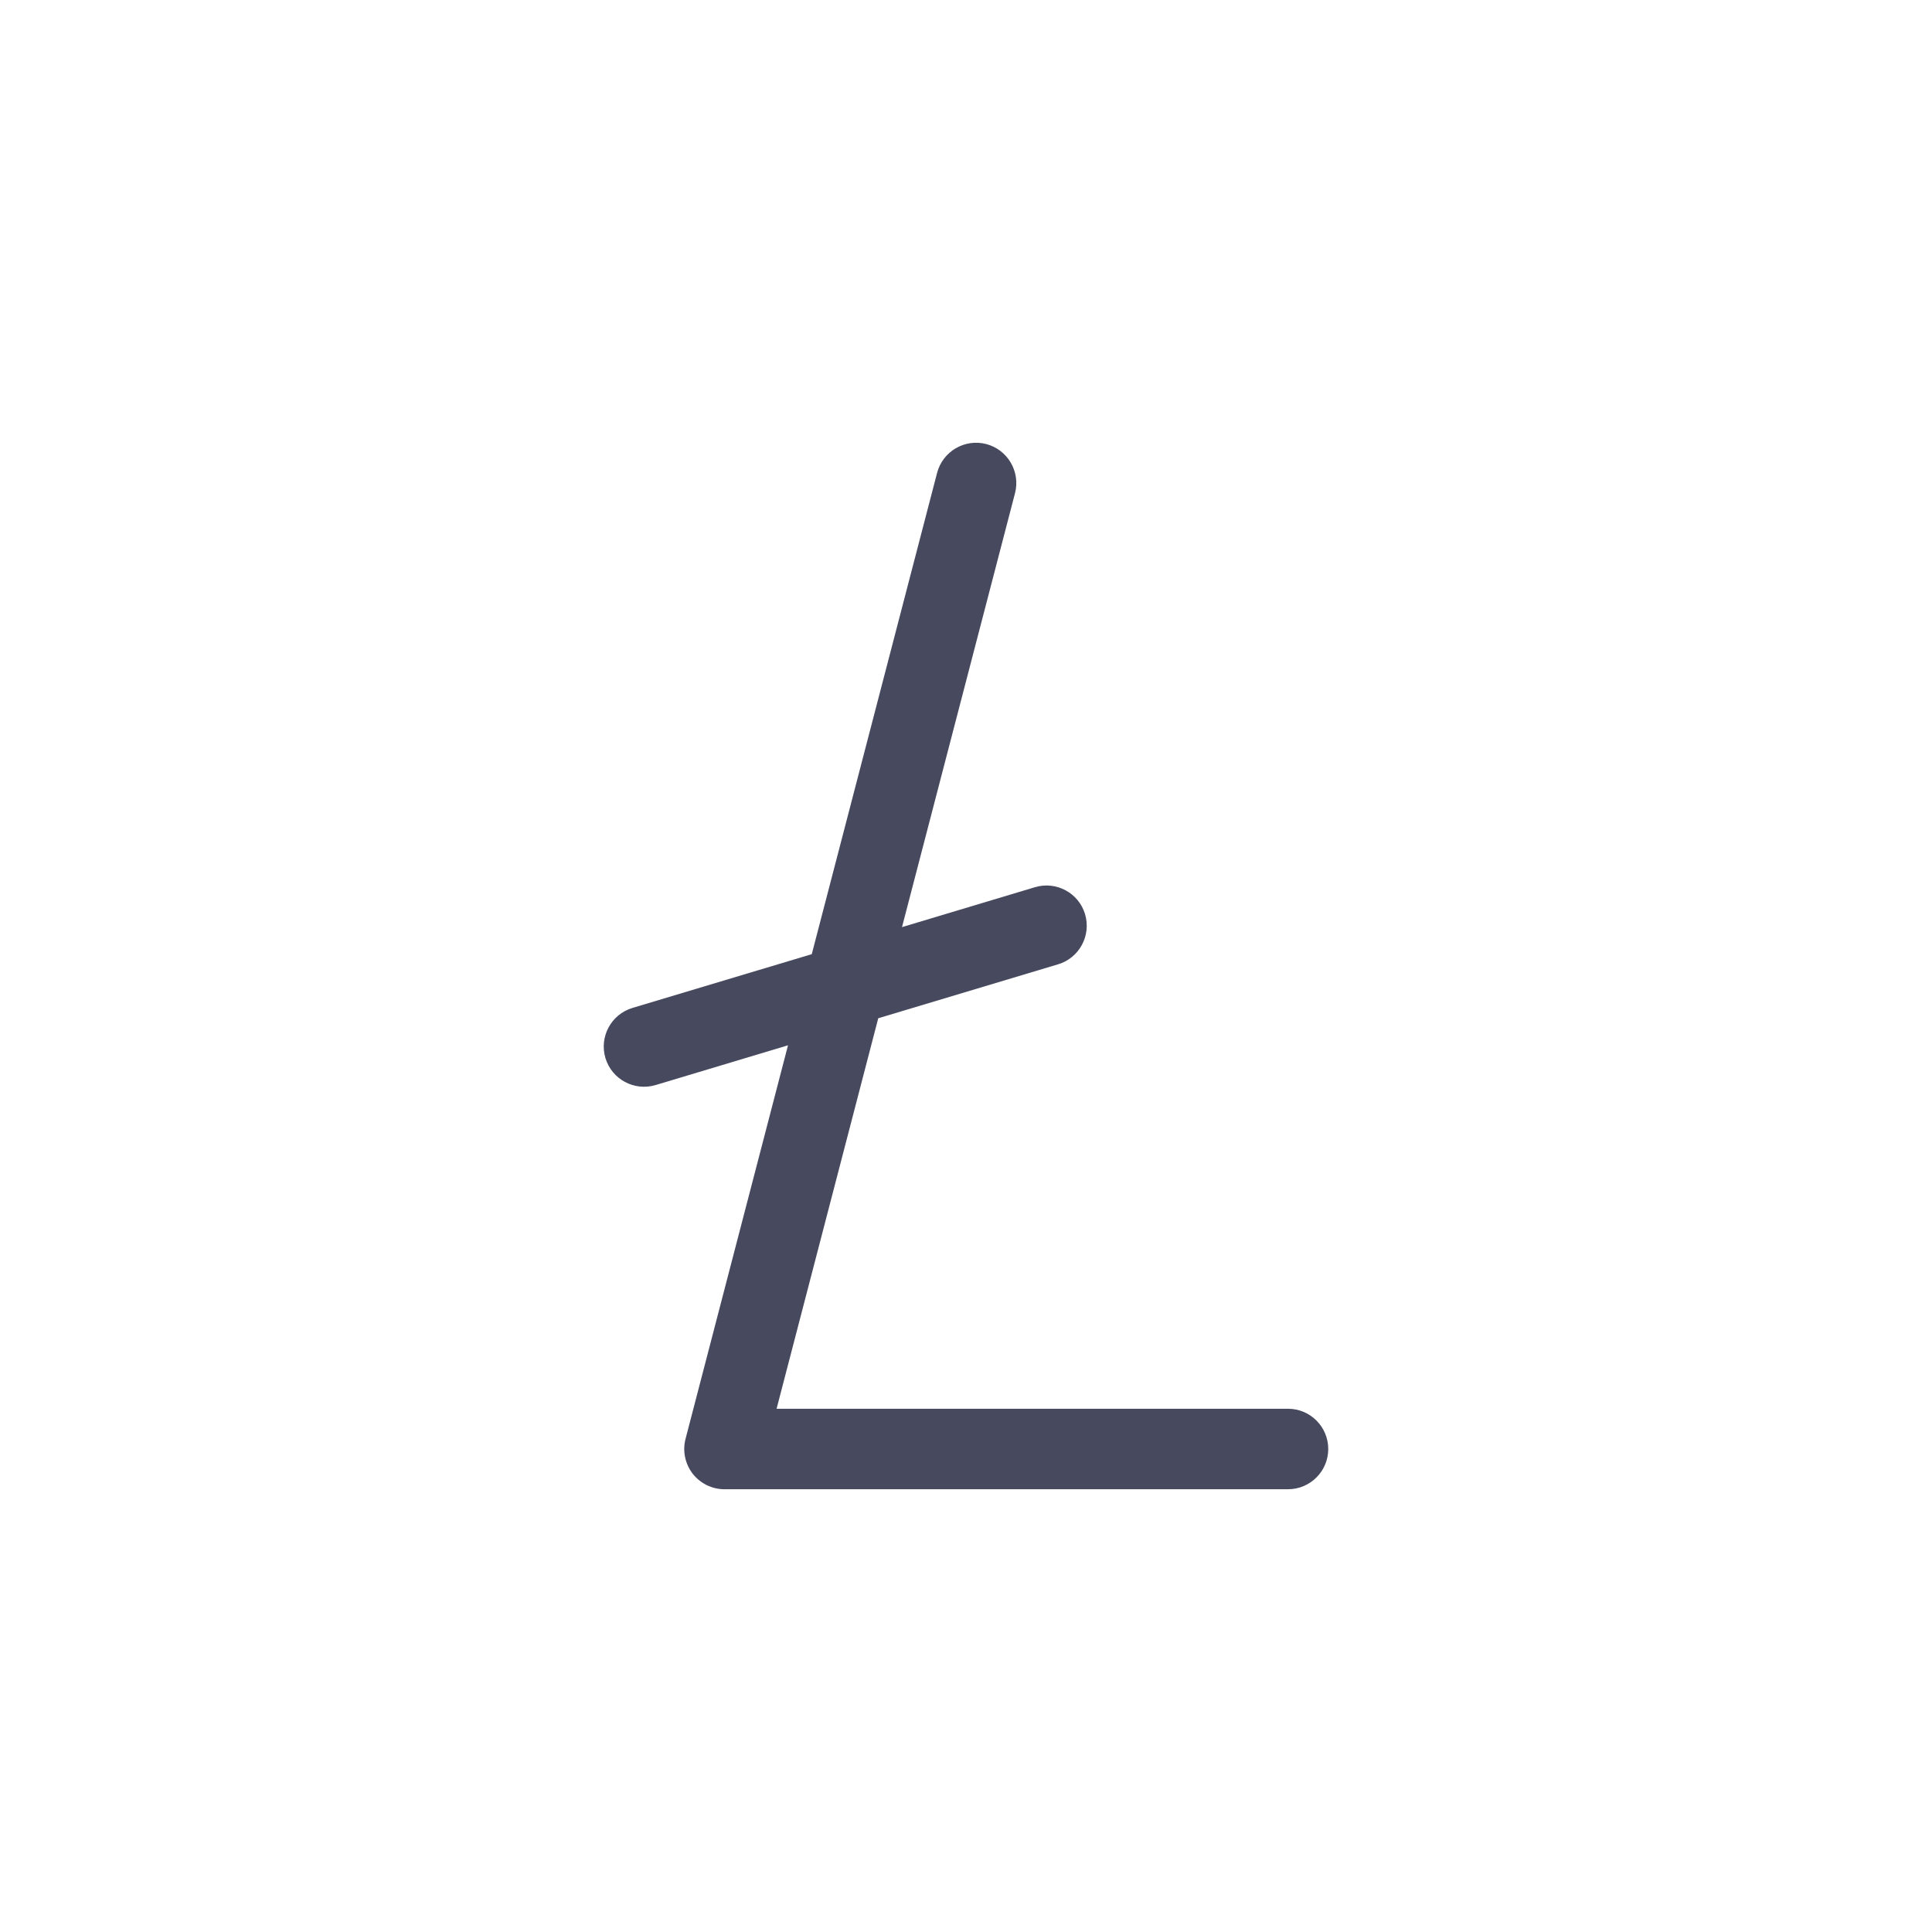 <?xml version="1.0" encoding="utf-8"?><!-- Скачано с сайта svg4.ru / Downloaded from svg4.ru -->
<svg width="800px" height="800px" viewBox="0 0 24 24" fill="none" xmlns="http://www.w3.org/2000/svg">
<path d="M12.609 6.126C12.678 5.859 12.518 5.586 12.251 5.516C11.984 5.447 11.711 5.607 11.641 5.874L10.084 11.853L7.856 12.521C7.592 12.601 7.442 12.879 7.521 13.144C7.601 13.408 7.879 13.558 8.144 13.479L9.789 12.985L8.516 17.874C8.477 18.024 8.51 18.183 8.604 18.306C8.699 18.428 8.845 18.5 9 18.5H16C16.276 18.5 16.5 18.276 16.5 18C16.5 17.724 16.276 17.5 16 17.5H9.647L10.91 12.649L13.144 11.979C13.408 11.9 13.558 11.621 13.479 11.356C13.4 11.092 13.121 10.942 12.857 11.021L11.205 11.517L12.609 6.126Z" fill="#47495F"/>
</svg>